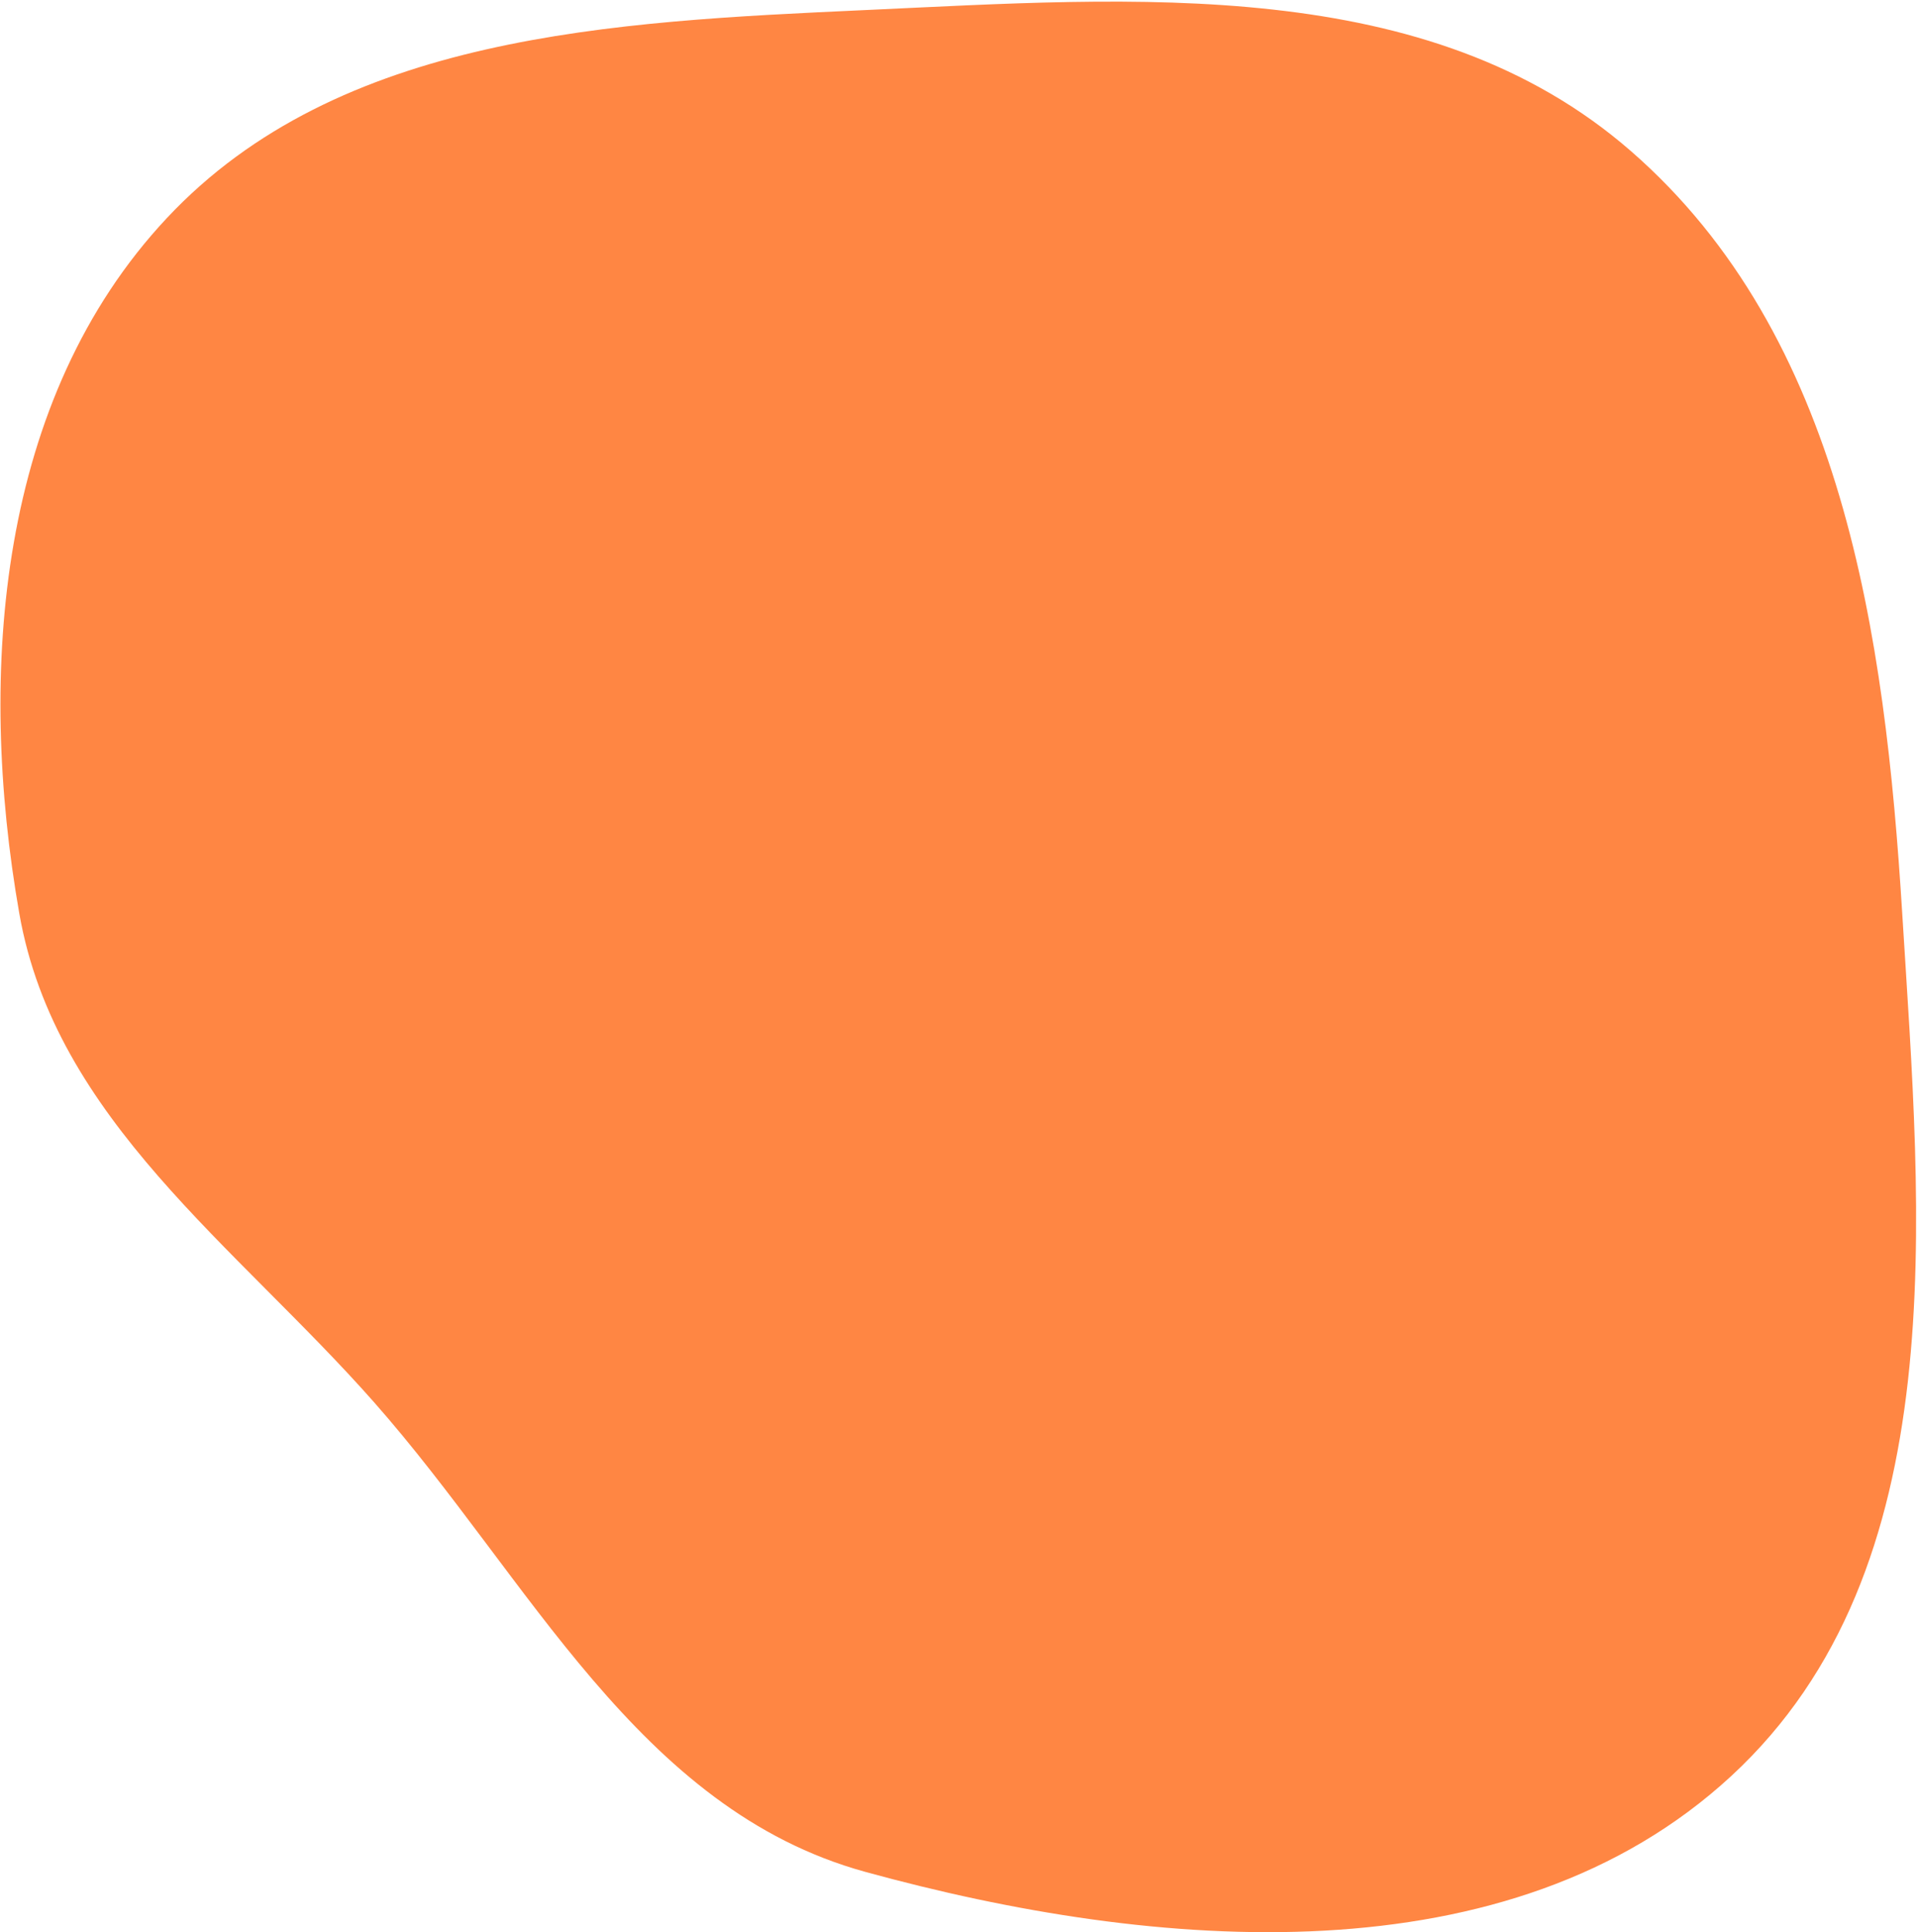 <?xml version="1.0" encoding="UTF-8"?> <svg xmlns="http://www.w3.org/2000/svg" width="1166" height="1175" viewBox="0 0 1166 1175" fill="none"> <path fill-rule="evenodd" clip-rule="evenodd" d="M526.162 6.129C690.127 -1.392 868.408 -15.745 991.947 91.839C1120.83 204.078 1146.51 385.37 1157.02 555.515C1168.45 740.417 1189.44 953.992 1053.03 1080C918.377 1204.38 703.212 1186.99 526.162 1138.25C387.886 1100.19 322.265 960.042 227.562 852.762C143.287 757.295 33.676 680.716 11.742 555.515C-14.101 407.994 -1.154 242.231 101.415 132.691C206.17 20.815 372.689 13.17 526.162 6.129Z" fill="#FF8643"></path> </svg> 